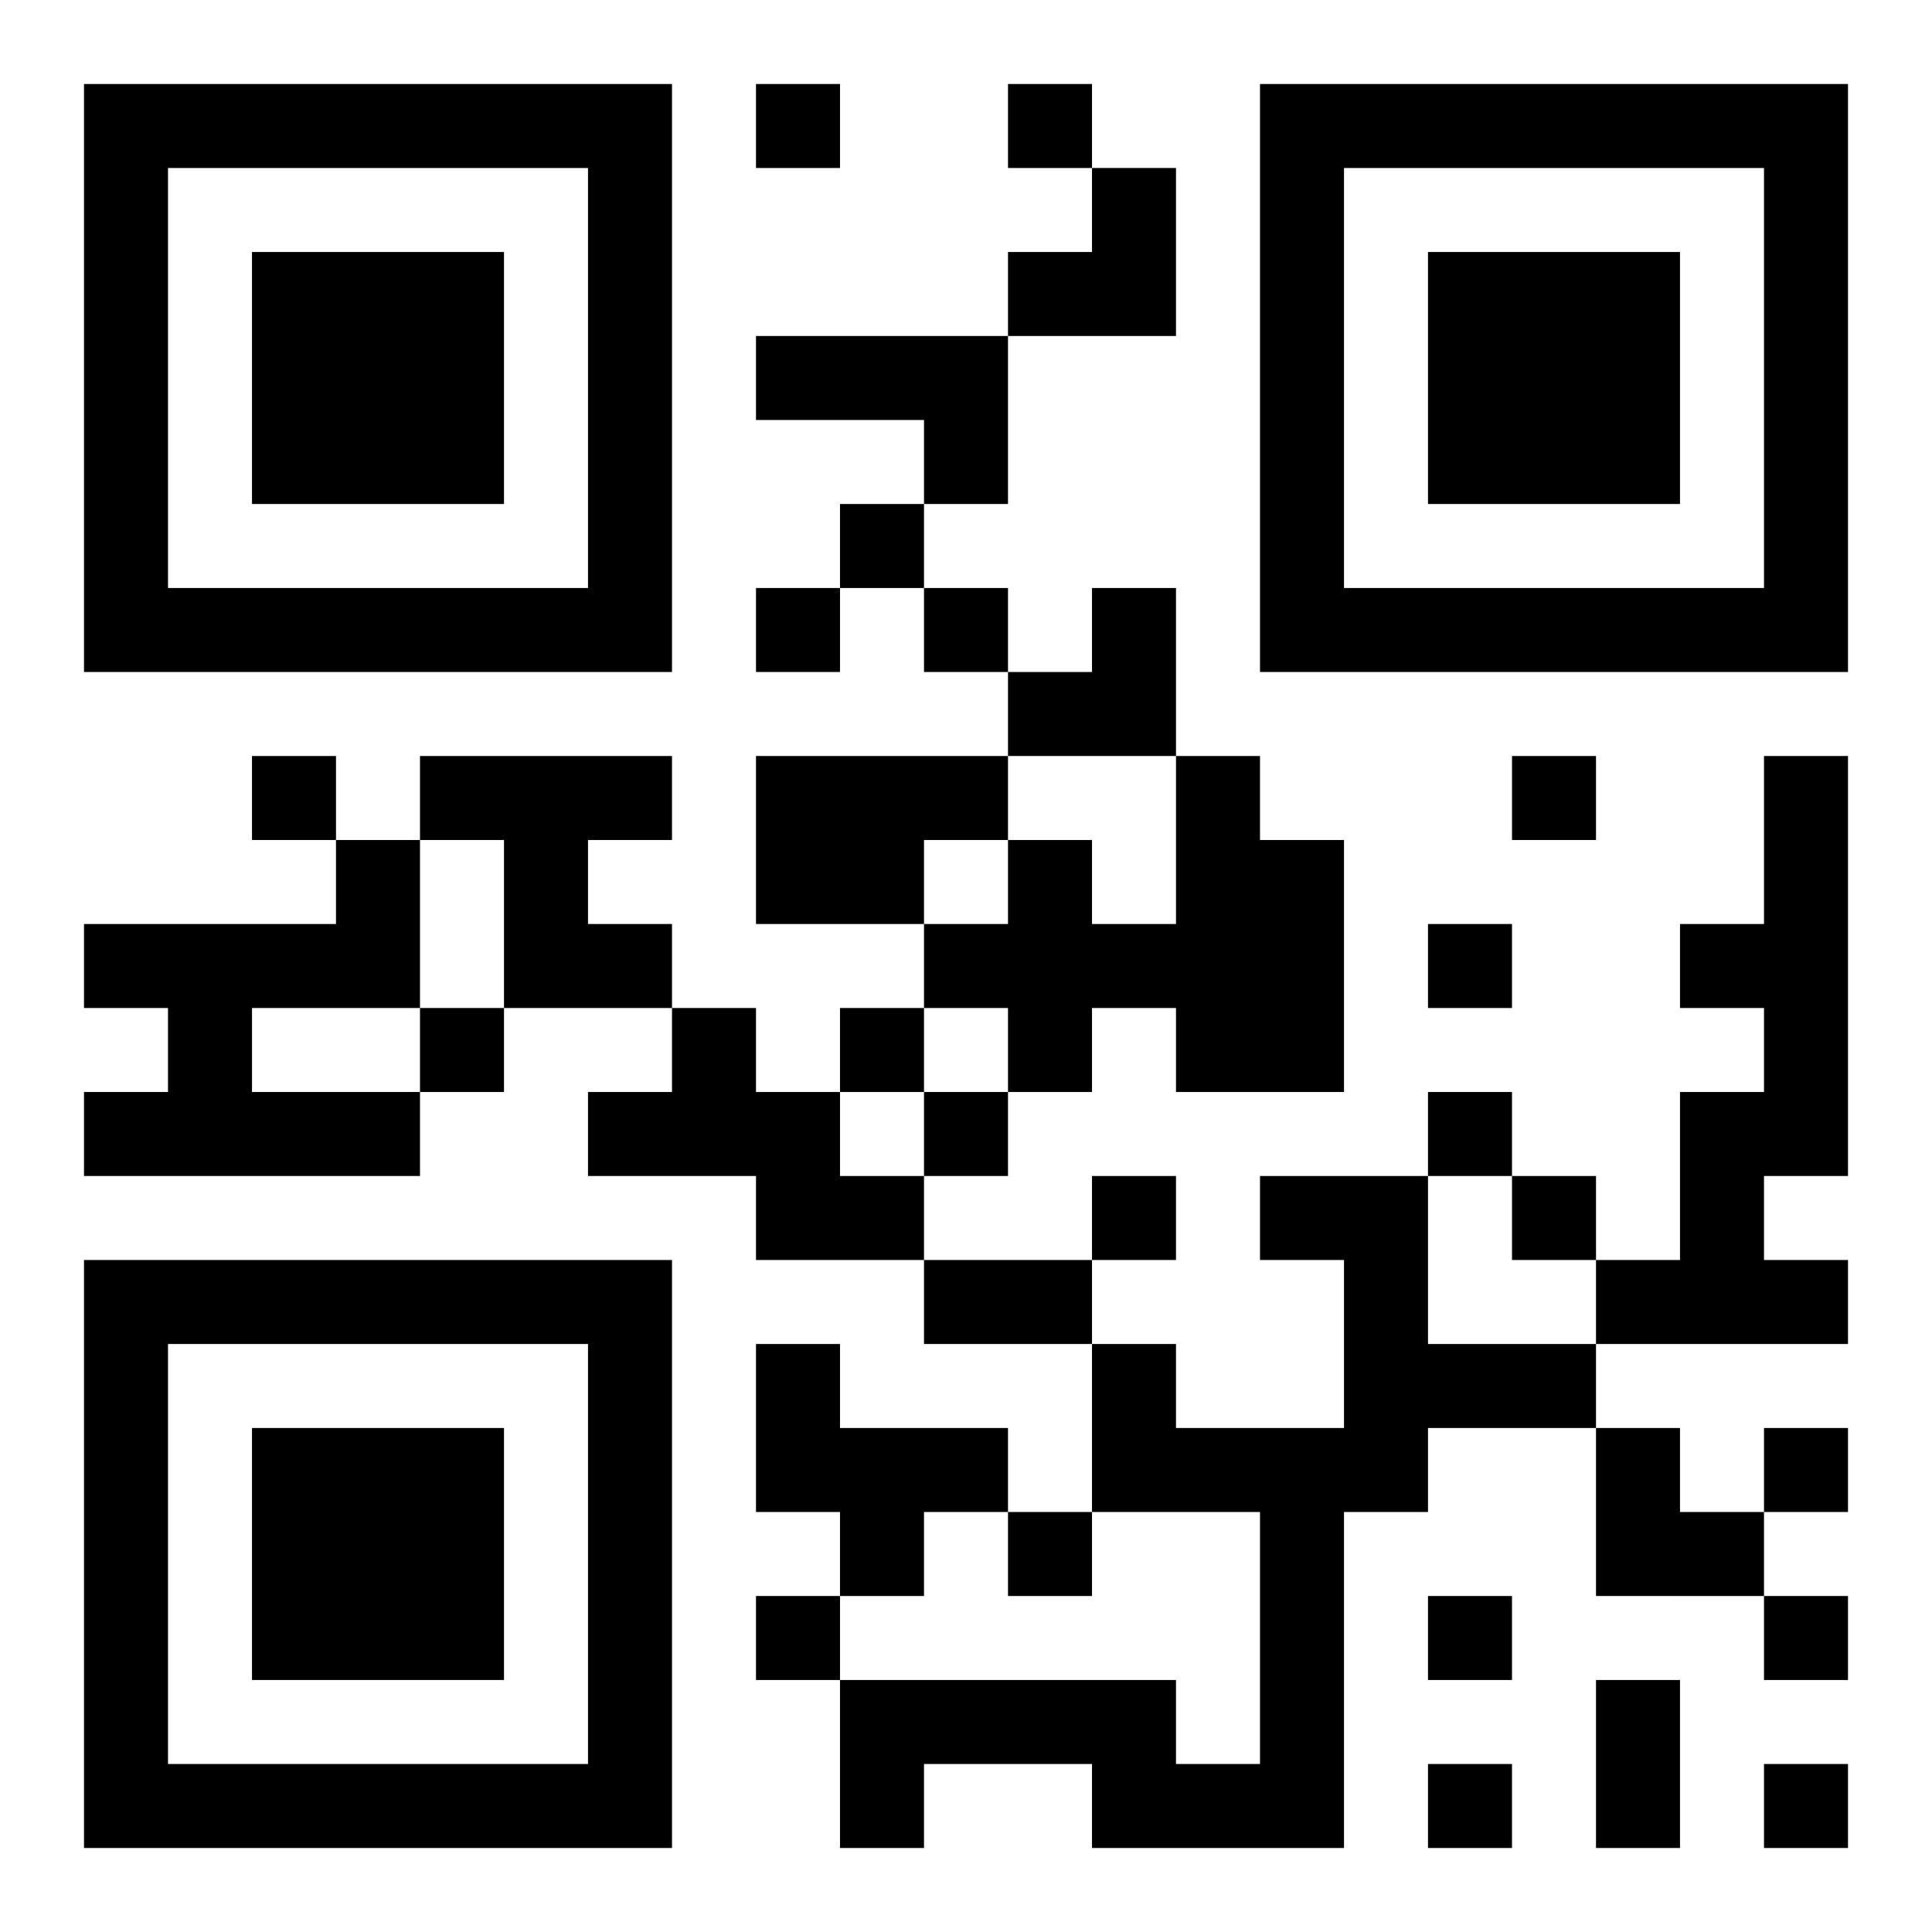 <?xml version="1.0" encoding="UTF-8"?>
<!DOCTYPE svg PUBLIC "-//W3C//DTD SVG 1.1//EN" "http://www.w3.org/Graphics/SVG/1.1/DTD/svg11.dtd">
<svg xmlns="http://www.w3.org/2000/svg" version="1.1" viewBox="0 0 23 23" stroke="none">
	<rect width="100%" height="100%" fill="#ffffff"/>
	<path d="M1,1h7v1h-7z M9,1h1v1h-1z M12,1h1v1h-1z M15,1h7v1h-7z M1,2h1v6h-1z M7,2h1v6h-1z M13,2h1v2h-1z M15,2h1v6h-1z M21,2h1v6h-1z M3,3h3v3h-3z M12,3h1v1h-1z M17,3h3v3h-3z M9,4h3v1h-3z M11,5h1v1h-1z M10,6h1v1h-1z M2,7h5v1h-5z M9,7h1v1h-1z M11,7h1v1h-1z M13,7h1v2h-1z M16,7h5v1h-5z M12,8h1v1h-1z M3,9h1v1h-1z M5,9h3v1h-3z M9,9h2v2h-2z M11,9h1v1h-1z M14,9h1v4h-1z M18,9h1v1h-1z M21,9h1v5h-1z M4,10h1v2h-1z M6,10h1v2h-1z M12,10h1v3h-1z M15,10h1v3h-1z M1,11h3v1h-3z M7,11h1v1h-1z M11,11h1v1h-1z M13,11h1v1h-1z M17,11h1v1h-1z M20,11h1v1h-1z M2,12h1v2h-1z M5,12h1v1h-1z M8,12h1v2h-1z M10,12h1v1h-1z M1,13h1v1h-1z M3,13h2v1h-2z M7,13h1v1h-1z M9,13h1v2h-1z M11,13h1v1h-1z M17,13h1v1h-1z M20,13h1v3h-1z M10,14h1v1h-1z M13,14h1v1h-1z M15,14h2v1h-2z M18,14h1v1h-1z M1,15h7v1h-7z M11,15h2v1h-2z M16,15h1v3h-1z M19,15h1v1h-1z M21,15h1v1h-1z M1,16h1v6h-1z M7,16h1v6h-1z M9,16h1v2h-1z M13,16h1v2h-1z M17,16h2v1h-2z M3,17h3v3h-3z M10,17h2v1h-2z M14,17h2v1h-2z M19,17h1v2h-1z M21,17h1v1h-1z M10,18h1v1h-1z M12,18h1v1h-1z M15,18h1v4h-1z M20,18h1v1h-1z M9,19h1v1h-1z M17,19h1v1h-1z M21,19h1v1h-1z M10,20h4v1h-4z M19,20h1v2h-1z M2,21h5v1h-5z M10,21h1v1h-1z M13,21h2v1h-2z M17,21h1v1h-1z M21,21h1v1h-1z" fill="#000000"/>
</svg>
